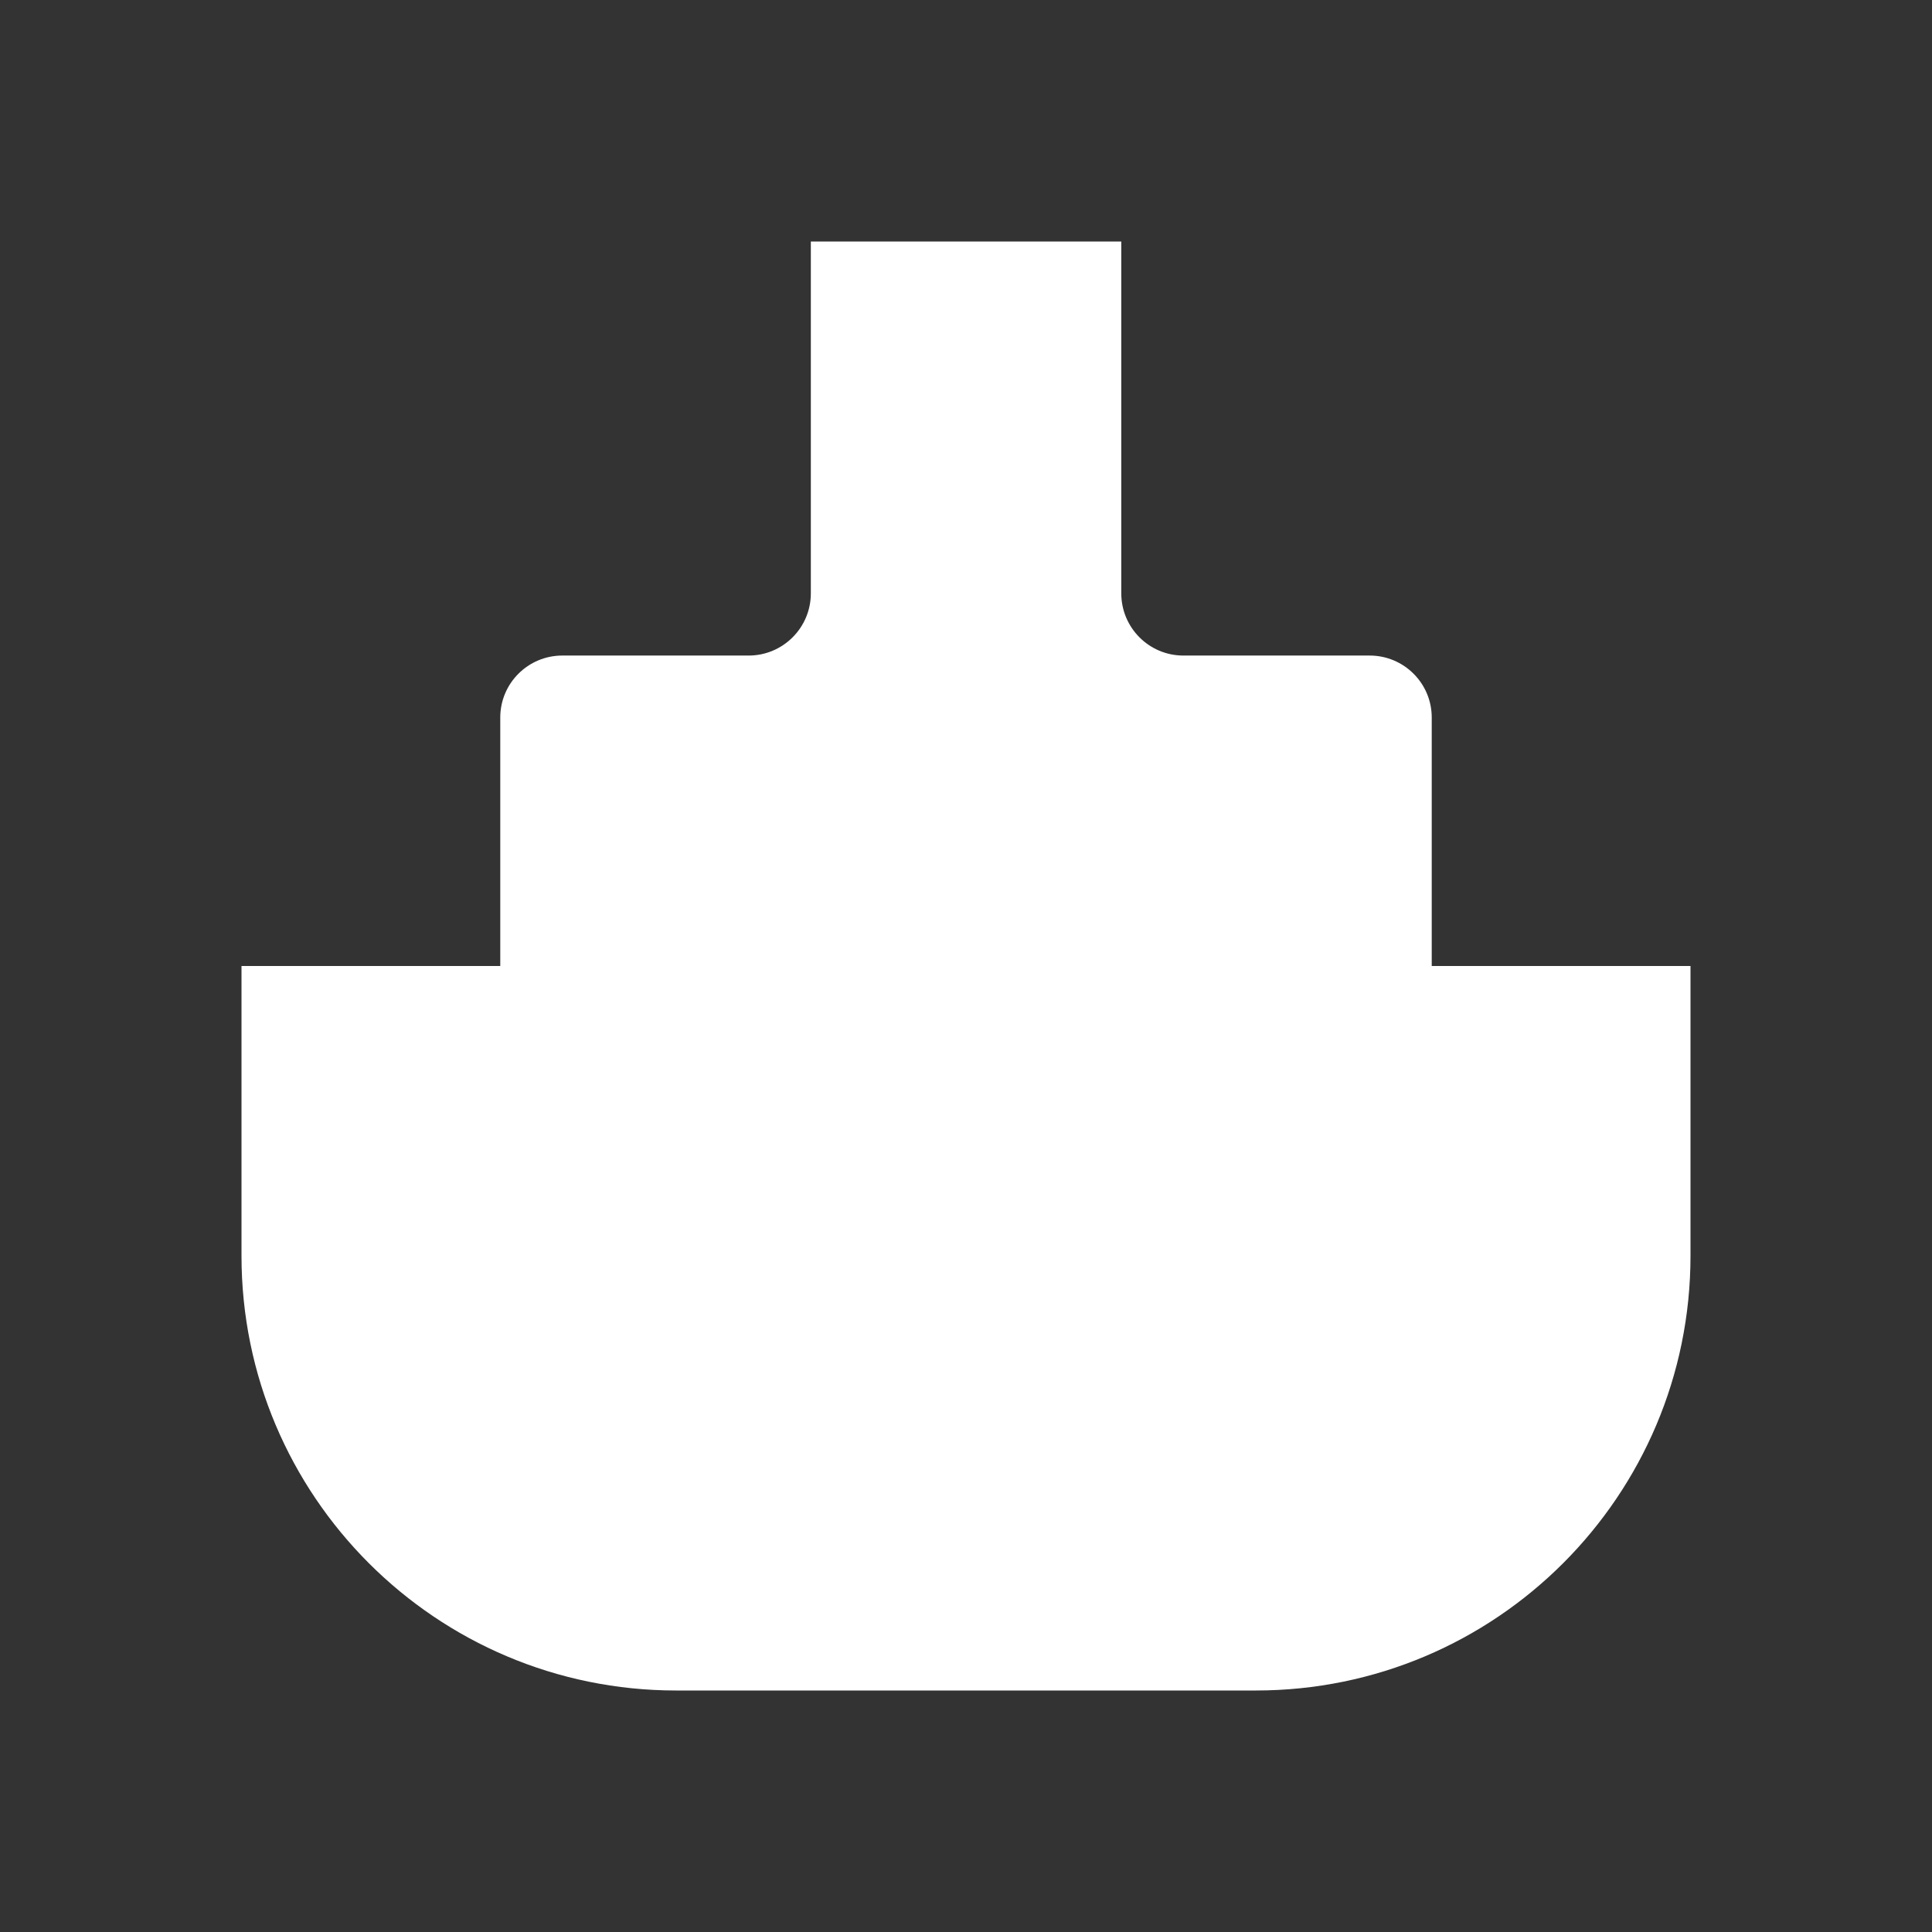 <svg width="16" height="16" viewBox="0 0 16 16" fill="none" xmlns="http://www.w3.org/2000/svg">
<rect x="0" y="0" width="16" height="16" fill="#333333" stroke="none"/>
<path d="M2 8L4.143 8L4.143 5.942C4.143 5.659 4.373 5.429 4.657 5.429L6.2 5.429C6.484 5.429 6.715 5.198 6.715 4.914V2L9.286 2V4.914C9.286 5.198 9.516 5.429 9.8 5.429L11.343 5.429C11.627 5.429 11.857 5.659 11.857 5.942V8H14L14 10.4C14 12.388 12.388 14 10.4 14L5.6 14C3.612 14 2 12.388 2 10.4L2 8Z" fill="white"/>
</svg>
